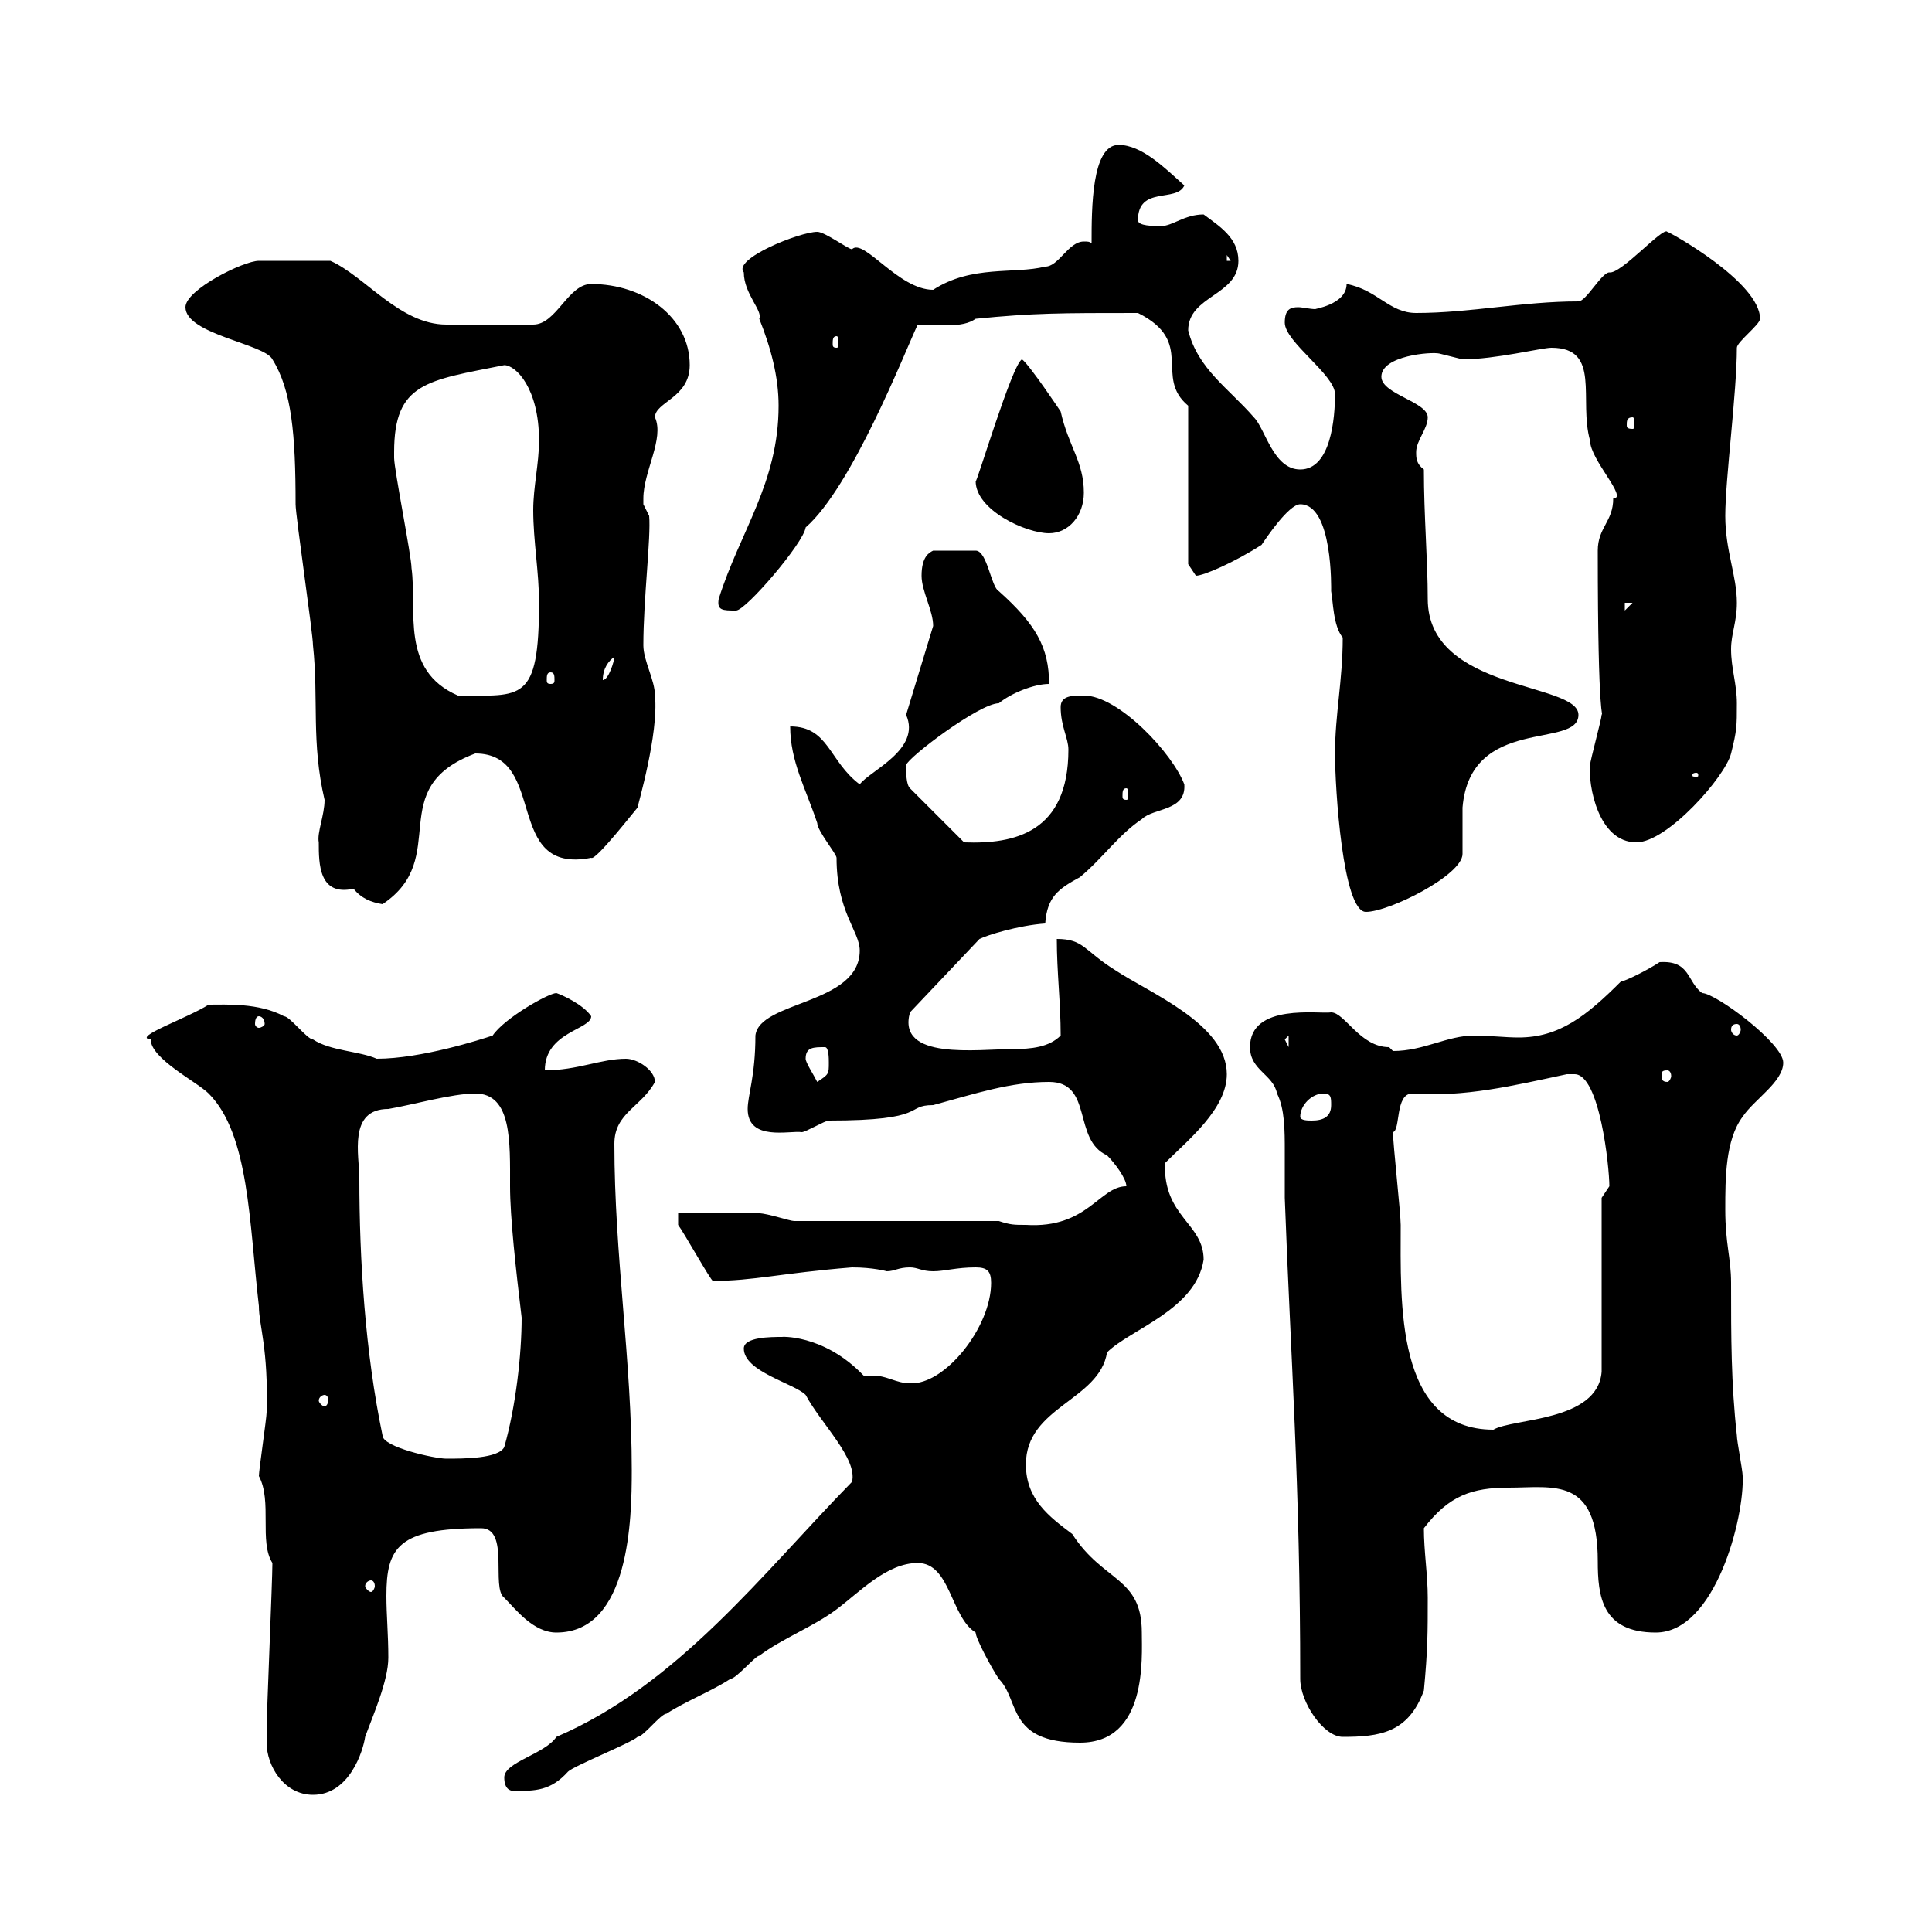<svg xmlns="http://www.w3.org/2000/svg" xmlns:xlink="http://www.w3.org/1999/xlink" width="300" height="300"><path d="M41.40 270.60C41.40 274.20 44.10 278.70 48.60 278.70C54.30 278.70 56.40 271.80 56.70 269.70C57.90 266.40 60.30 261 60.30 257.40C60.30 253.80 60 250.80 60 247.80C60 240.30 61.80 237.30 74.70 237.30C79.20 237.30 76.20 246.60 78.30 248.10C80.10 249.90 82.80 253.50 86.40 253.50C97.80 253.50 98.10 235.80 98.10 228.30C98.10 211.20 95.40 195 95.40 177.60C95.40 172.80 99.60 171.90 101.70 168C101.70 166.20 99 164.40 97.20 164.40C93.30 164.40 89.70 166.20 84.60 166.20C84.60 160.20 91.80 159.90 91.80 157.80C90.60 156 87.30 154.50 86.40 154.20C85.20 154.20 78.30 158.10 76.50 160.80C74.70 161.40 65.40 164.40 58.50 164.40C55.80 163.20 51.30 163.20 48.60 161.40C47.70 161.40 45 157.80 44.10 157.80C40.20 155.70 35.10 156 32.40 156C29.10 158.10 20.40 161.10 23.40 161.40C23.40 164.40 30.60 168 32.40 169.80C38.70 176.10 38.70 189.90 40.20 202.80C40.20 205.80 41.70 209.40 41.40 219.30C41.40 220.20 40.20 228.30 40.20 229.20C42.30 233.10 40.20 239.40 42.30 242.70C42.30 245.40 41.40 266.10 41.40 268.80C41.40 268.80 41.40 269.70 41.40 270.60ZM78.30 276C78.30 277.80 79.20 278.10 79.80 278.10C83.10 278.10 85.50 278.10 88.20 275.10C89.10 274.20 98.10 270.60 99 269.70C99.90 269.70 102.60 266.10 103.50 266.10C106.20 264.30 110.70 262.50 113.40 260.70C114.30 260.70 117.30 257.10 117.90 257.10C121.50 254.40 126.30 252.60 129.90 249.90C133.50 247.20 137.70 242.70 142.50 242.70C147.60 242.70 147.60 251.10 151.50 253.50C151.50 254.40 153.90 258.90 155.10 260.70C158.40 264 156.30 270.60 167.70 270.60C178.20 270.60 177.30 257.40 177.30 253.50C177.30 244.80 171.30 245.70 166.50 238.20C162.90 235.50 159.30 232.80 159.30 227.40C159.30 218.40 170.70 217.50 171.90 210C175.50 206.40 185.70 203.40 186.90 195.60C186.90 189.90 180.60 189 180.90 180.60C184.50 177 190.50 172.20 190.50 166.80C190.50 159 178.50 154.20 173.10 150.60C168.30 147.60 168.30 145.80 164.10 145.80C164.10 150.90 164.70 155.70 164.70 160.80C162.90 162.60 160.20 162.90 157.20 162.90C151.80 162.90 139.20 164.70 141.30 157.20L152.10 145.80C153.30 145.20 158.10 143.70 162.30 143.40C162.60 139.20 164.40 138 167.70 136.20C171.30 133.20 173.70 129.60 177.30 127.20C179.10 125.40 184.20 126 183.90 121.80C182.10 117 173.70 108 168.30 108C166.50 108 164.70 108 164.70 109.80C164.70 112.80 165.90 114.60 165.90 116.40C165.90 129.30 157.50 131.10 149.70 130.80L141.30 122.40C140.70 121.80 140.70 120 140.70 118.80C141 117.60 152.10 109.20 155.10 109.20C156.90 107.70 160.50 106.20 162.90 106.20C162.90 100.50 160.80 96.90 155.10 91.80C153.90 91.20 153.30 85.50 151.50 85.50L144.90 85.50C144.30 85.80 143.10 86.40 143.10 89.40C143.10 91.80 144.90 94.80 144.90 97.20L140.70 111C143.10 116.40 135 119.70 133.50 121.80C128.70 118.20 128.70 112.80 122.70 112.80C122.70 118.20 125.10 122.40 126.90 127.80C126.90 129 129.90 132.60 129.90 133.20C129.90 141.60 133.50 144.60 133.50 147.60C133.50 156 117.90 155.40 117.30 160.80C117.30 167.10 116.10 170.10 116.10 172.20C116.10 177.30 122.70 175.50 124.50 175.80C125.10 175.80 128.10 174 128.70 174C144.30 174 140.40 171.60 144.90 171.60C151.50 169.80 156.90 168 162.90 168C169.80 168 166.50 177 171.90 179.40C173.10 180.60 174.90 183 174.90 184.20C170.70 184.20 168.90 190.80 159.30 190.20C157.50 190.20 156.90 190.20 155.10 189.60L123.30 189.60C122.70 189.60 119.10 188.40 117.90 188.40C116.10 188.40 107.10 188.40 105.30 188.40L105.30 190.20C106.20 191.40 110.40 198.90 110.70 198.90C117 198.90 121.20 197.70 132.30 196.80C135.60 196.80 137.70 197.40 137.70 197.40C138.90 197.40 139.50 196.80 141.30 196.80C142.50 196.80 143.10 197.40 144.90 197.40C146.70 197.40 148.50 196.80 151.50 196.80C153.30 196.80 153.90 197.40 153.90 199.20C153.90 206.10 146.70 215.10 141.30 214.80C139.20 214.80 137.70 213.60 135.60 213.60C135 213.60 134.70 213.60 134.10 213.60C127.80 207 120.90 207.60 121.50 207.60C119.70 207.60 115.50 207.60 115.50 209.40C115.50 213 123.30 214.80 125.10 216.60C127.50 221.10 133.20 226.50 132.30 230.10C118.50 244.20 105.30 261.60 86.40 269.70C84.60 272.40 78.30 273.60 78.30 276ZM201.90 260.70C201.90 264.30 205.50 269.70 208.50 269.70C214.20 269.70 218.70 269.10 221.10 262.50C221.70 256.20 221.70 253.50 221.70 248.10C221.70 244.50 221.10 240.90 221.10 237.30C225 232.20 228.60 231 234.30 231C241.20 231 248.10 229.20 248.10 242.40C248.10 247.80 248.70 253.50 257.10 253.50C266.40 253.50 270.90 235.50 270.60 229.20C270.60 228.30 269.70 223.80 269.70 222.90C268.80 214.80 268.80 207.60 268.80 199.20C268.80 195.30 267.90 193.20 267.90 187.80C267.90 183 267.90 177 270.60 173.40C272.40 170.70 276.90 168 276.90 165C276.90 162 266.40 154.20 264.30 154.20C261.90 152.40 262.50 149.10 257.70 149.40C255.90 150.60 252.30 152.40 251.70 152.40C246.30 157.80 242.10 161.10 235.80 161.10C233.70 161.10 231.30 160.80 228.90 160.80C224.70 160.80 221.10 163.20 216.30 163.20C216.30 163.20 215.70 162.60 215.70 162.60C211.20 162.60 208.80 157.20 206.70 157.20C204.90 157.50 194.10 155.70 194.10 162.60C194.10 166.20 197.70 166.80 198.30 169.80C199.50 172.20 199.50 175.50 199.50 178.80C199.50 181.20 199.50 183.60 199.50 186C200.40 210.60 201.90 230.40 201.90 260.70ZM57.60 245.40C57.90 245.40 58.20 245.70 58.20 246.30C58.20 246.60 57.90 247.20 57.60 247.20C57.30 247.20 56.70 246.60 56.70 246.30C56.70 245.70 57.30 245.40 57.60 245.40ZM55.80 183C55.80 179.40 54 172.20 60.30 172.20C63.90 171.60 70.20 169.80 73.80 169.80C79.50 169.80 79.20 177.30 79.20 184.20C79.20 189 80.10 197.10 81 204.60C81 210.30 80.10 218.40 78.30 224.70C77.40 226.50 72 226.50 69.30 226.50C67.50 226.50 59.40 224.70 59.40 222.90C56.70 210 55.80 195.60 55.80 183ZM216.30 175.80C217.50 175.50 216.60 169.80 219.30 169.80C227.40 170.40 234.90 168.60 243.30 166.80C243.30 166.80 243.30 166.80 244.50 166.80C248.40 166.80 249.90 181.20 249.90 184.20C249.90 184.20 248.70 186 248.70 186L248.70 213C248.10 220.80 234.90 220.20 231.90 222C216.60 222 217.50 202.20 217.50 190.20C217.50 188.40 216.30 177.60 216.30 175.80ZM50.40 216.60C50.70 216.60 51 216.90 51 217.50C51 217.80 50.70 218.40 50.40 218.40C50.10 218.40 49.50 217.80 49.50 217.50C49.50 216.90 50.10 216.60 50.40 216.60ZM201.90 173.40C201.90 171.60 203.70 169.80 205.50 169.80C206.70 169.80 206.70 170.40 206.70 171.60C206.70 173.40 205.50 174 203.70 174C203.10 174 201.90 174 201.90 173.40ZM125.10 164.40C125.10 162.60 126.30 162.60 128.10 162.60C128.70 162.60 128.70 164.40 128.70 165C128.70 166.80 128.70 166.80 126.90 168C126.30 166.80 125.10 165 125.10 164.40ZM258.90 166.20C259.20 166.20 259.50 166.50 259.50 167.10C259.50 167.40 259.20 168 258.90 168C258 168 258 167.40 258 167.10C258 166.50 258 166.20 258.90 166.20ZM199.50 161.40L200.10 160.80L200.10 162.60ZM269.70 159C270 159 270.30 159.30 270.30 159.90C270.30 160.20 270 160.80 269.70 160.80C269.10 160.80 268.80 160.20 268.80 159.90C268.80 159.30 269.10 159 269.70 159ZM40.20 157.80C40.50 157.80 41.10 158.10 41.10 159C41.10 159.30 40.50 159.60 40.20 159.60C39.90 159.60 39.60 159.30 39.60 159C39.60 158.10 39.90 157.80 40.20 157.80ZM207.30 117C207.30 122.40 208.50 141.60 212.10 141.60C215.70 141.60 227.10 135.90 227.10 132.60C227.10 131.40 227.10 126 227.10 125.40C228.30 111 245.10 116.40 245.10 111C245.10 105.90 221.70 107.40 221.70 93C221.70 87 221.10 80.10 221.10 72.90C219.90 72 219.90 71.10 219.90 70.20C219.90 68.40 221.70 66.60 221.70 64.80C221.70 62.40 214.50 61.20 214.50 58.50C214.50 55.20 222.30 54.60 223.50 54.90C223.50 54.90 227.10 55.80 227.10 55.80C232.20 55.80 239.40 54 240.90 54C248.70 54 245.10 62.10 246.90 68.40C246.90 71.40 252.90 77.40 250.50 77.40C250.50 81 248.10 81.90 248.10 85.50C248.10 113.10 249 110.40 248.70 111C248.70 111.60 246.90 118.20 246.90 118.80C246.60 121.80 248.10 130.80 254.10 130.80C258.90 130.80 267.90 120.60 268.80 117C269.70 113.40 269.70 112.80 269.70 109.20C269.70 106.20 268.80 103.80 268.80 100.80C268.80 98.40 269.70 96.60 269.70 93.60C269.70 89.40 267.90 85.50 267.90 80.10C267.90 74.40 269.70 60.90 269.70 54C269.70 53.10 273.30 50.40 273.30 49.50C273.30 43.80 259.20 36 258.90 36C258.30 35.10 251.70 42.60 249.90 42.30C248.70 42.30 246.30 46.80 245.10 46.80C236.40 46.80 228.30 48.60 219.90 48.60C215.70 48.60 213.90 45 209.10 44.10C209.10 47.40 203.70 48 204.30 48C203.40 48 202.20 47.70 201.60 47.70C200.40 47.70 199.50 48 199.50 50.10C199.50 53.10 207.30 58.20 207.30 61.20C207.30 64.80 206.70 72.90 201.90 72.90C197.70 72.90 196.50 66.60 194.70 64.80C190.80 60.30 186 57.30 184.50 51.30C184.50 45.90 192.30 45.90 192.30 40.50C192.30 36.90 189.30 35.10 186.90 33.30C183.90 33.30 182.10 35.10 180.30 35.10C179.10 35.10 176.70 35.10 176.70 34.20C176.70 28.80 182.70 31.50 183.90 28.80C180.90 26.10 177.30 22.50 173.70 22.50C169.50 22.50 169.50 32.40 169.50 37.80C169.20 37.50 168.90 37.50 168.30 37.50C165.90 37.50 164.40 41.40 162.30 41.40C157.50 42.60 150.90 41.10 144.90 45C139.50 45 134.10 36.90 132.30 38.70C131.70 38.70 128.10 36 126.90 36C124.20 36 113.70 40.20 115.50 42.30C115.50 45.60 118.50 48.30 117.90 49.50C119.70 54 120.90 58.50 120.90 63C120.90 75 114.90 82.50 111.60 93C111.30 94.80 112.20 94.80 114.30 94.80C115.80 94.80 124.80 84.30 125.10 81.90C132.30 75.60 140.40 54.90 142.50 50.40C145.80 50.40 149.40 51 151.50 49.50C160.50 48.60 164.70 48.60 176.70 48.60C185.70 53.10 179.10 58.50 184.50 63L184.50 87.60C184.50 87.60 185.70 89.40 185.70 89.40C186.90 89.40 191.70 87.30 195.90 84.60C196.50 83.70 200.10 78.30 201.90 78.30C207 78.30 206.70 91.50 206.70 91.80C207 93.30 207 97.20 208.50 99C208.50 105.60 207.30 111 207.30 117ZM49.50 130.80C49.50 134.10 49.50 139.20 54.90 138C56.10 139.50 57.60 140.10 59.40 140.40C70.20 133.20 59.40 122.40 73.80 117C85.20 117 78 135.90 91.80 133.20C92.40 133.80 98.70 125.70 99 125.40C99 125.10 102.30 114 101.70 108C101.70 105.60 99.90 102.60 99.90 100.20C99.90 93 101.10 83.40 100.80 80.10C100.80 80.10 99.90 78.30 99.90 78.30C99.90 77.40 99.90 77.40 99.90 77.40C99.90 73.20 103.20 68.10 101.70 64.80C101.70 62.40 107.10 61.80 107.10 56.70C107.10 49.20 99.90 44.10 91.80 44.10C88.20 44.10 86.40 50.40 82.80 50.40L69.30 50.40C62.10 50.40 56.70 42.90 51.30 40.50C46.50 40.50 41.70 40.50 40.20 40.50C37.80 40.50 28.80 45 28.80 47.70C28.80 51.90 41.10 53.40 42.30 55.80C45.30 60.60 45.90 67.50 45.90 78.30C45.90 80.10 48.60 98.40 48.60 100.20C49.50 108.60 48.30 115.20 50.40 124.20C50.40 126.60 49.20 129.30 49.50 130.80ZM174.90 122.40C175.20 122.40 175.20 123 175.20 123.60C175.20 123.90 175.20 124.20 174.90 124.20C174.30 124.20 174.30 123.90 174.30 123.60C174.30 123 174.30 122.40 174.90 122.40ZM263.40 120C263.70 120 263.70 120.30 263.70 120.30C263.70 120.60 263.70 120.60 263.40 120.60C262.80 120.60 262.80 120.60 262.80 120.30C262.80 120.30 262.80 120 263.40 120ZM61.20 70.20C61.20 59.40 66.30 59.10 78.30 56.70C80.10 56.70 83.70 60.30 83.70 68.40C83.70 72 82.80 75.60 82.80 79.20C82.80 84 83.70 88.80 83.70 93.60C83.70 109.20 81 108 71.10 108C62.10 104.10 64.80 94.80 63.90 88.20C63.90 86.40 61.20 72.90 61.20 71.10C61.20 71.10 61.20 70.20 61.20 70.20ZM85.50 104.40C86.10 104.40 86.10 105 86.10 105.60C86.10 105.90 86.10 106.20 85.50 106.20C84.90 106.20 84.90 105.90 84.90 105.60C84.90 105 84.90 104.40 85.50 104.40ZM95.40 102C95.40 102.60 94.50 105.60 93.60 105.60C93.60 103.80 94.50 102.60 95.40 102ZM252.30 93.60L253.50 93.60L252.30 94.80ZM151.50 74.70C151.50 79.20 159.30 82.80 162.90 82.80C165.90 82.80 168.30 80.10 168.30 76.50C168.30 71.70 165.90 69.30 164.70 63.90C164.70 63.90 159.90 56.70 158.70 55.80C157.20 56.40 151.50 75.60 151.50 74.70ZM253.50 64.80C253.80 64.80 253.80 65.40 253.80 66C253.80 66.30 253.80 66.60 253.50 66.60C252.60 66.60 252.60 66.30 252.60 66C252.60 65.40 252.60 64.80 253.50 64.80ZM129.90 52.20C130.20 52.20 130.20 52.80 130.20 53.40C130.20 53.70 130.20 54 129.90 54C129.30 54 129.30 53.70 129.30 53.40C129.30 52.80 129.30 52.20 129.90 52.20ZM190.50 39.60L191.10 40.50L190.50 40.50Z"/></svg>
